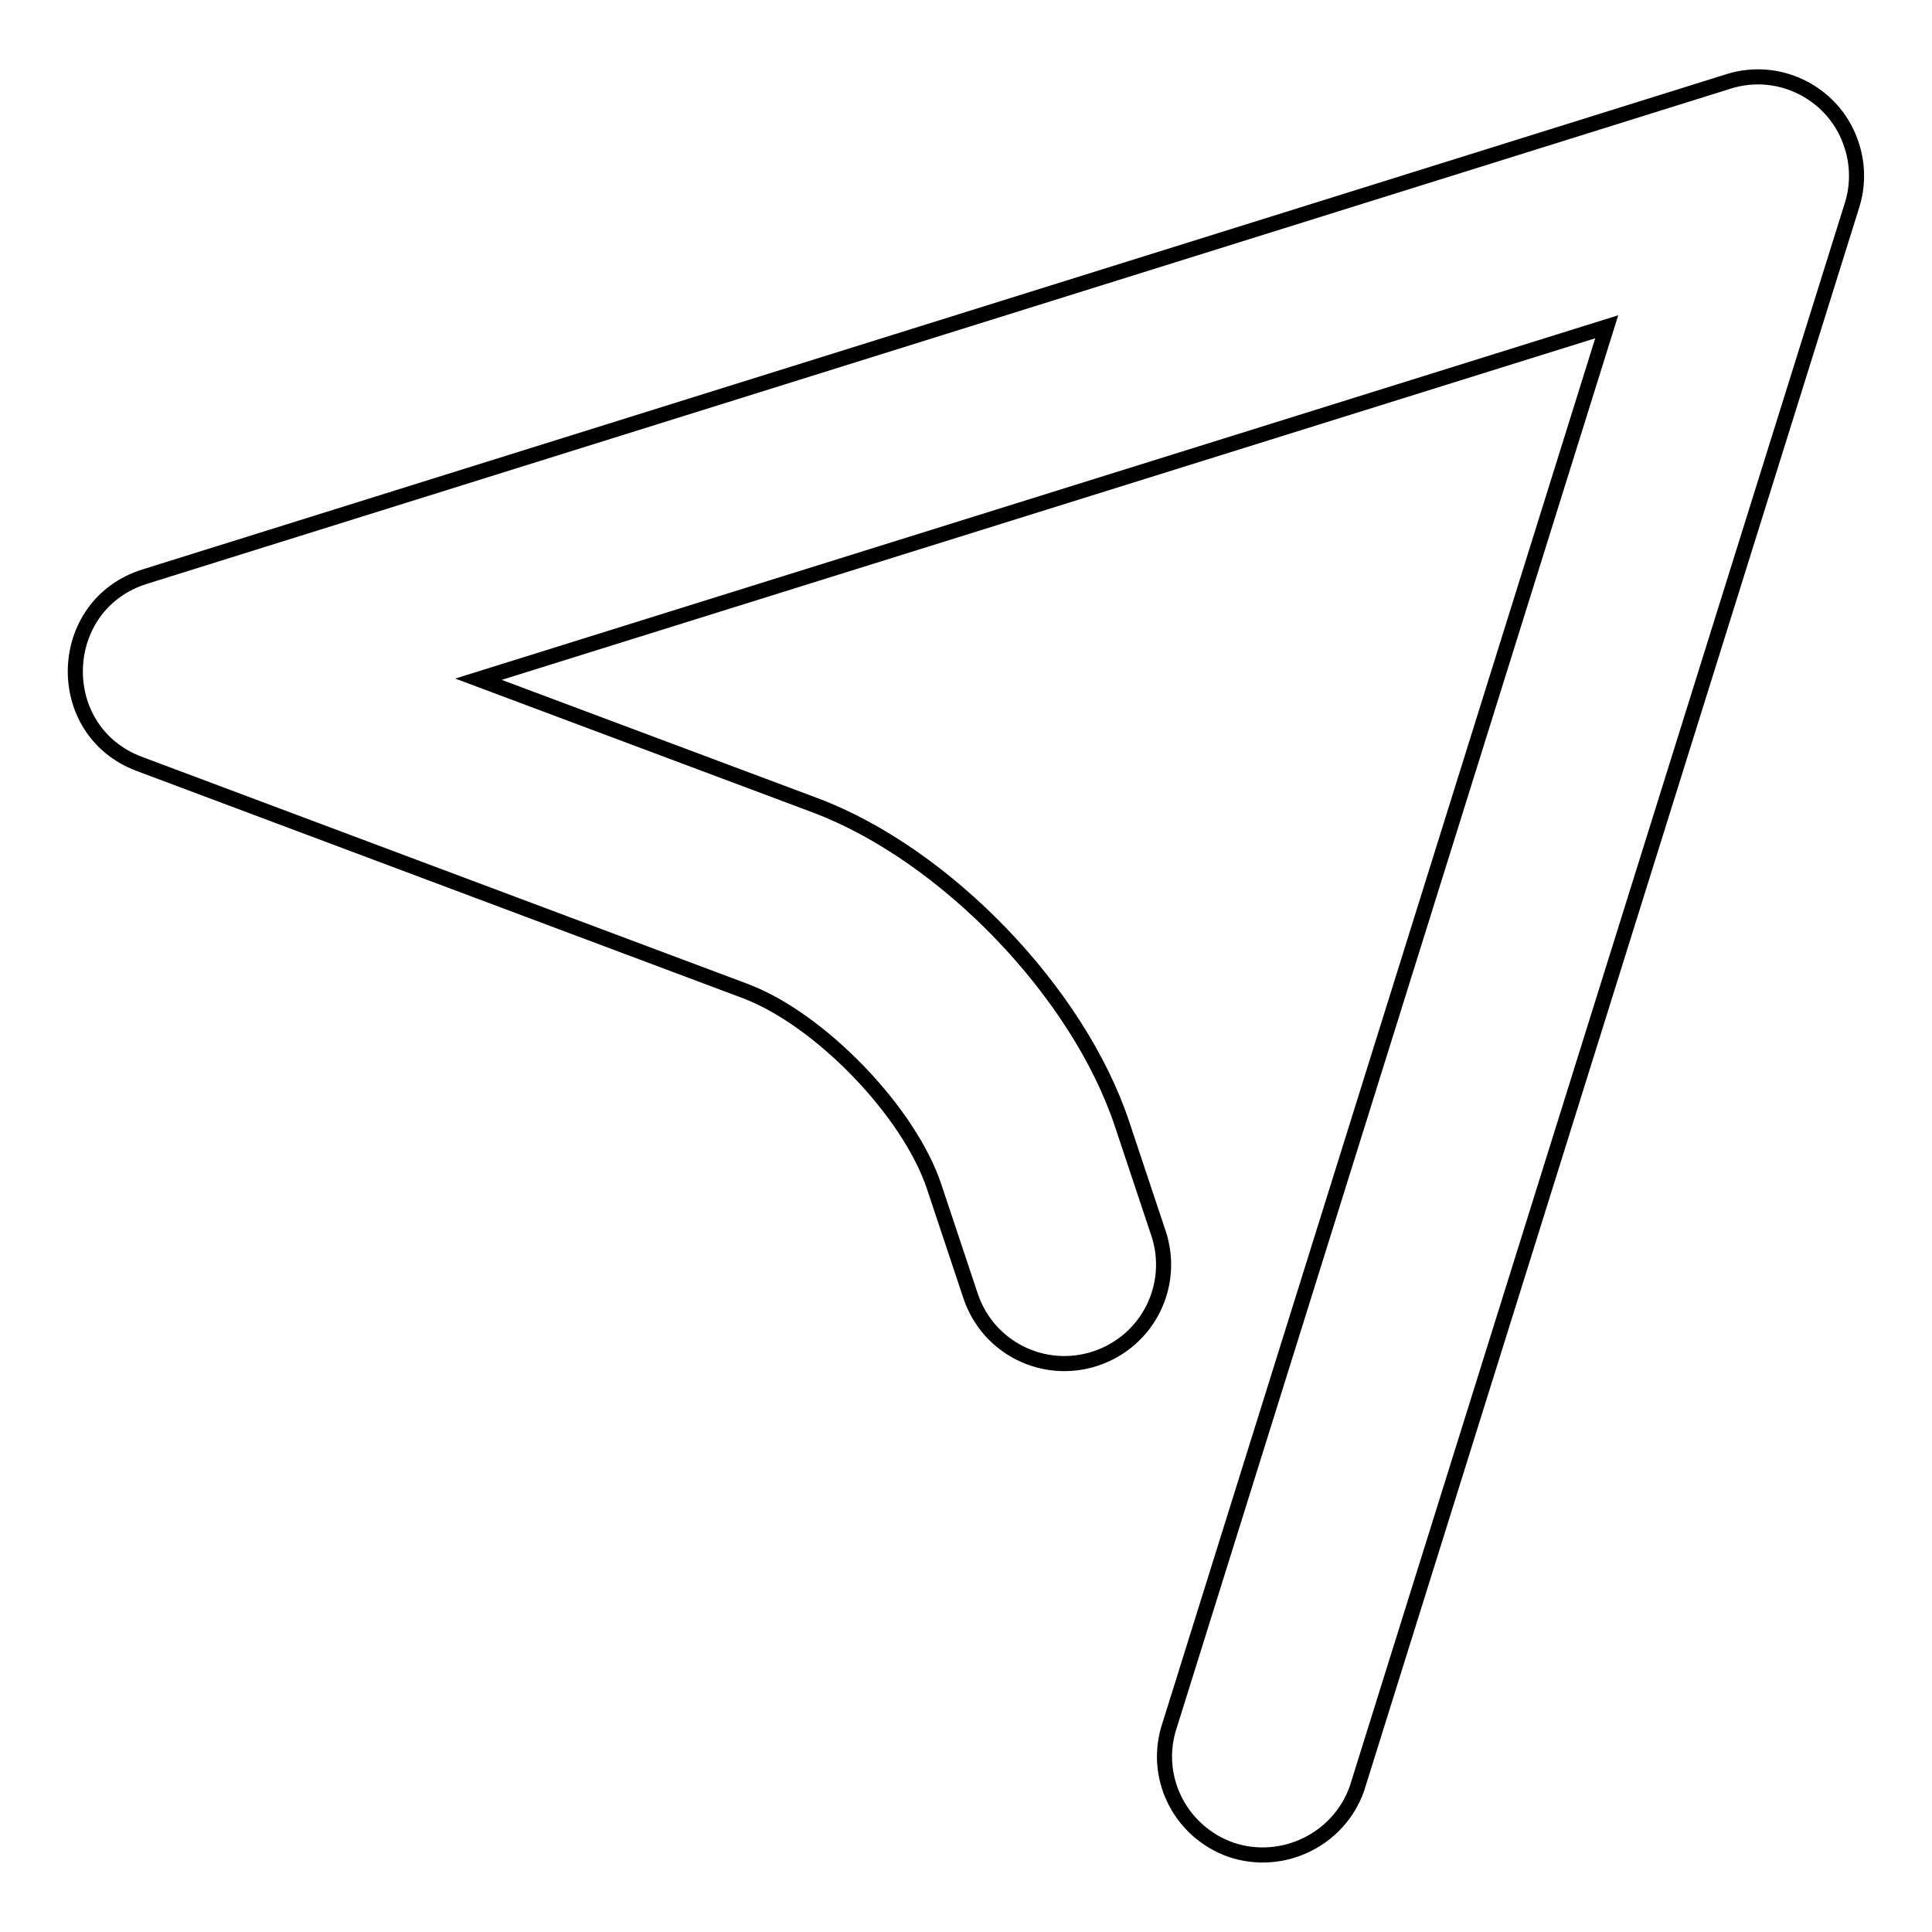 <?xml version="1.0" encoding="utf-8"?>
<!-- Svg Vector Icons : http://www.onlinewebfonts.com/icon -->
<!DOCTYPE svg PUBLIC "-//W3C//DTD SVG 1.1//EN" "http://www.w3.org/Graphics/SVG/1.1/DTD/svg11.dtd">
<svg version="1.1" xmlns="http://www.w3.org/2000/svg" xmlns:xlink="http://www.w3.org/1999/xlink" x="0px" y="0px" viewBox="0 0 256 256" enable-background="new 0 0 256 256" xml:space="preserve">
<g> <path stroke-width="2" fill-opacity="0" stroke="#000000"  d="M63.4,90l44.6,16.7c17.3,6.5,34.9,24.8,40.7,42.3l4.8,14.4c2.3,6.9-1.4,14.3-8.3,16.6 c-6.9,2.3-14.3-1.4-16.6-8.3l-4.8-14.4c-3.3-10-15.2-22.3-25.1-26l-80.3-30.1C6.8,96.8,7.3,80.1,19.2,76.4L229,10.8 c6.9-2.2,14.3,1.7,16.4,8.6c0.8,2.5,0.8,5.3,0,7.8L179.8,237c-2.4,6.8-9.9,10.4-16.7,8.1c-6.5-2.3-10.2-9.2-8.3-15.9l58.1-185.9 L63.4,90L63.4,90z"/></g>
</svg>